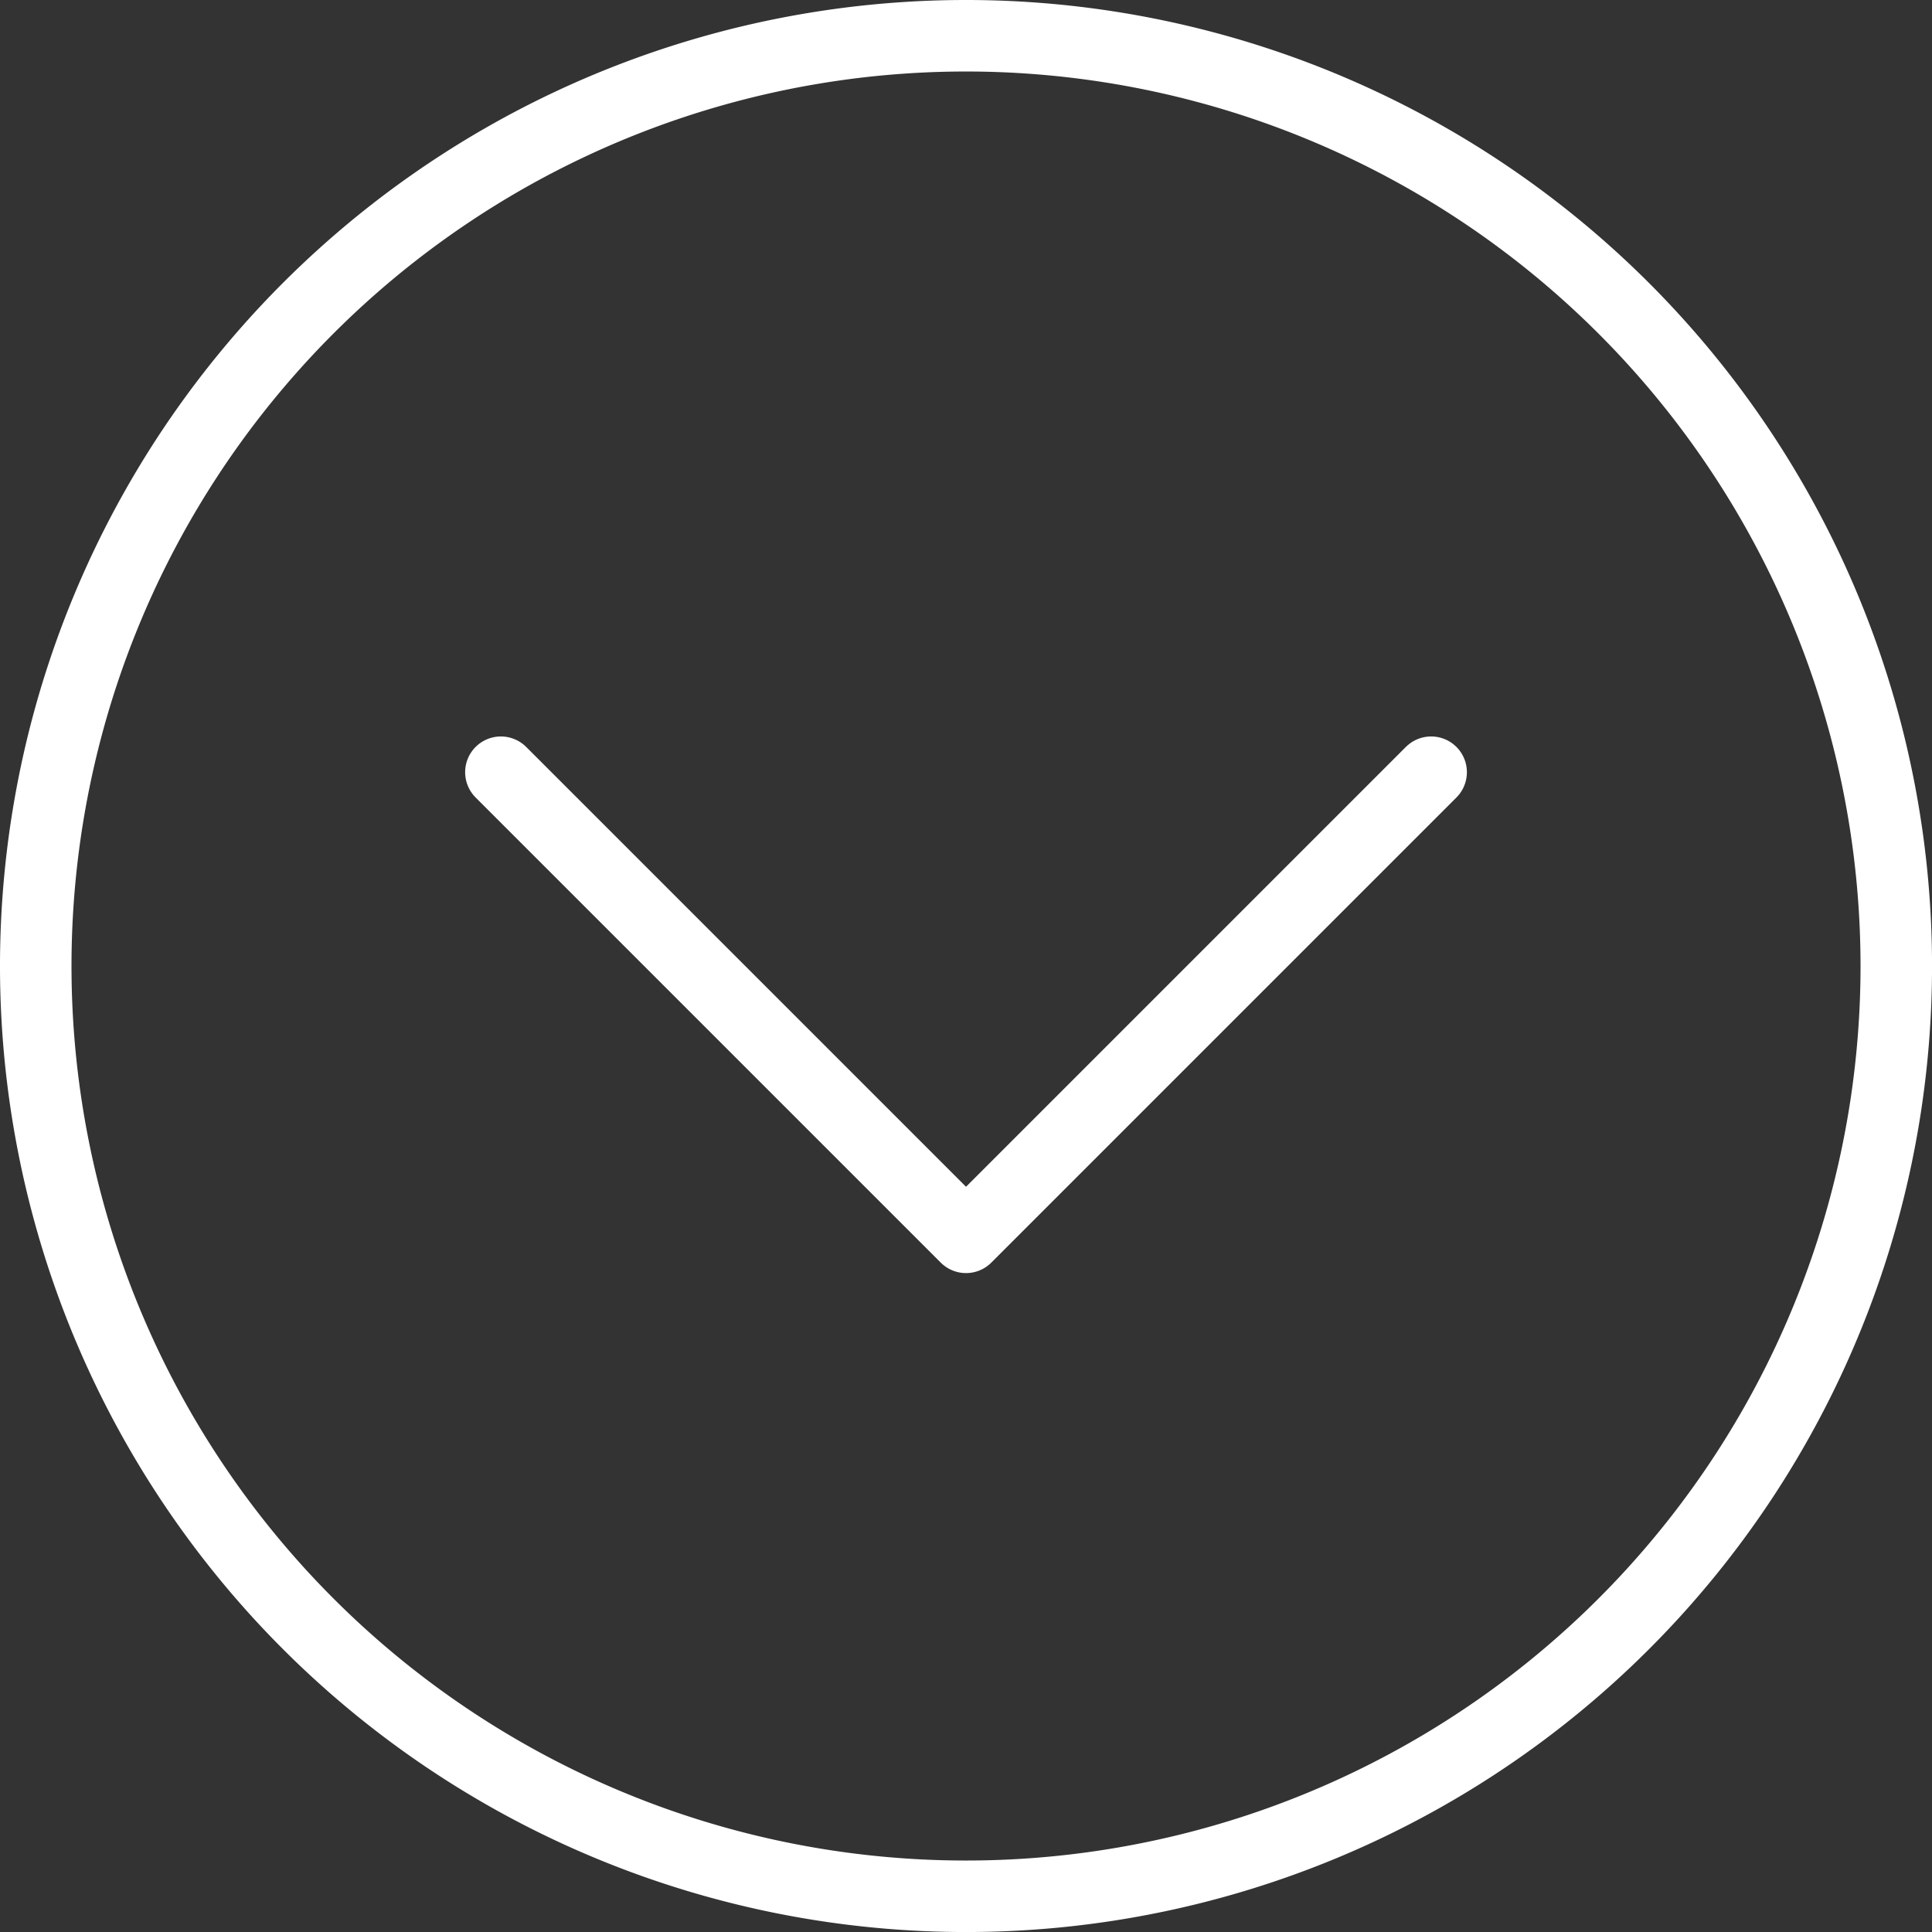<svg xmlns="http://www.w3.org/2000/svg" width="54.039" height="54.039" viewBox="0 0 54.039 54.039">
  <rect x="0" y="0" width="54.039" height="54.039" fill="#333333" stroke="none"/>
  <g id="chevron-down-circle-outline" transform="translate(-63 -63)">
    <path id="Path_214" data-name="Path 214" d="M90.02,64a26.02,26.02,0,1,0,26.02,26.02A26.026,26.026,0,0,0,90.02,64Z" transform="translate(0 0)" fill="none" stroke="#fff" stroke-miterlimit="10" stroke-width="2"/>
    <path id="Path_215" data-name="Path 215" d="M186.02,216l-13.01,13.01L160,216" transform="translate(-82.99 -131.401)" fill="none" stroke="#fff" stroke-linecap="round" stroke-linejoin="round" stroke-width="2"/>
  </g>
</svg>
